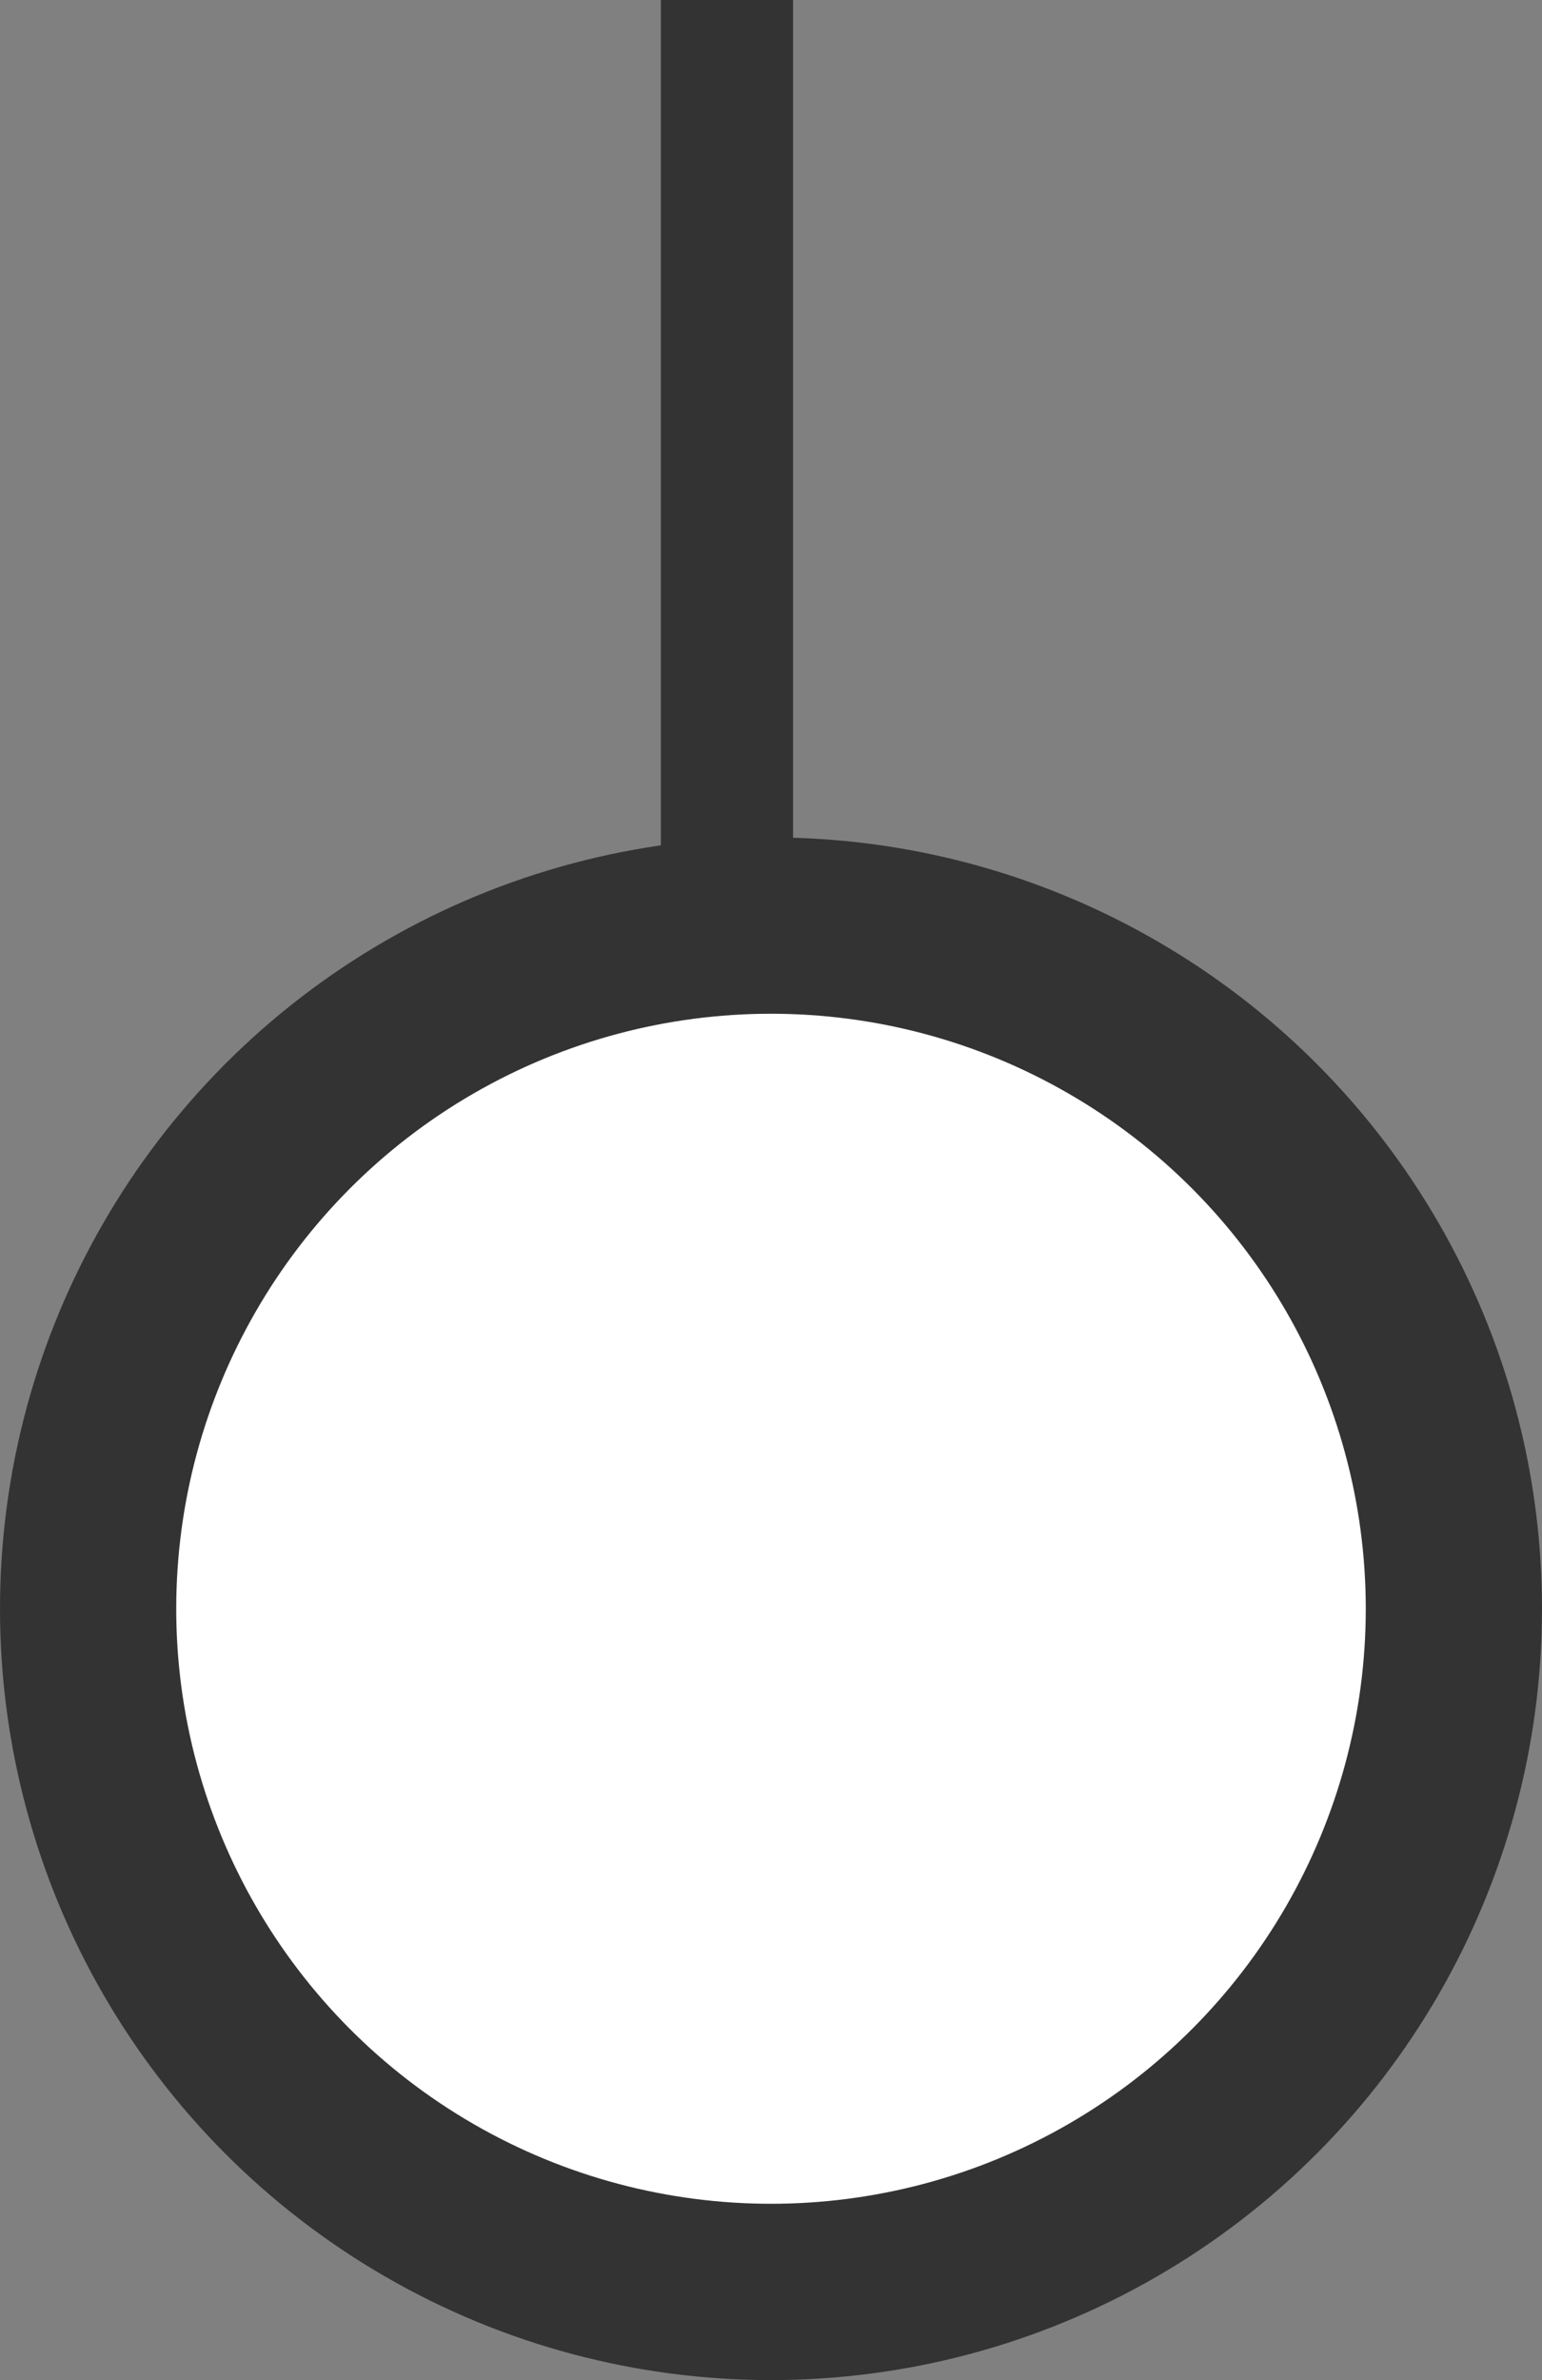 <?xml version="1.0" encoding="UTF-8"?> <svg xmlns="http://www.w3.org/2000/svg" width="35" height="54" viewBox="0 0 35 54" fill="none"><rect x="0" y="0" width="35" height="54" fill="#808080" stroke="none"/><circle cx="17.5" cy="36.5" r="15.5" fill="white" stroke="#333333" stroke-width="4"></circle><line x1="16.5" y1="21" x2="16.5" stroke="#333333" stroke-width="3"></line></svg> 